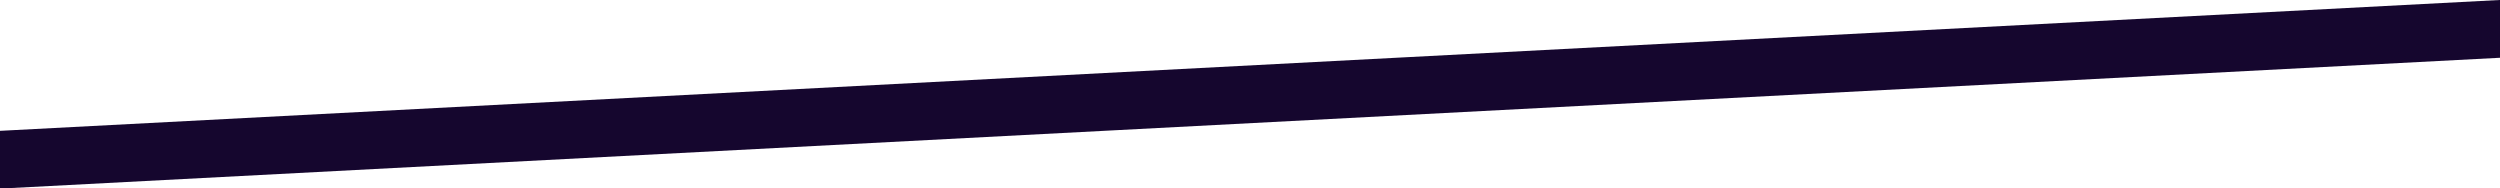 <?xml version="1.0" encoding="utf-8"?>
<!-- Generator: Adobe Illustrator 28.0.0, SVG Export Plug-In . SVG Version: 6.00 Build 0)  -->
<svg version="1.1" id="Layer_1" xmlns="http://www.w3.org/2000/svg" xmlns:xlink="http://www.w3.org/1999/xlink" x="0px" y="0px"
	 viewBox="0 0 3600 271.4" style="enable-background:new 0 0 3600 271.4;" xml:space="preserve" preserveAspectRatio="none">
<style type="text/css">
	.st0{fill:#15062E;}
</style>
<path id="Path_213" class="st0" d="M3603.3-0.2L-2,188.5l0,83.2L3603.3,83V-0.2z"/>
</svg>
